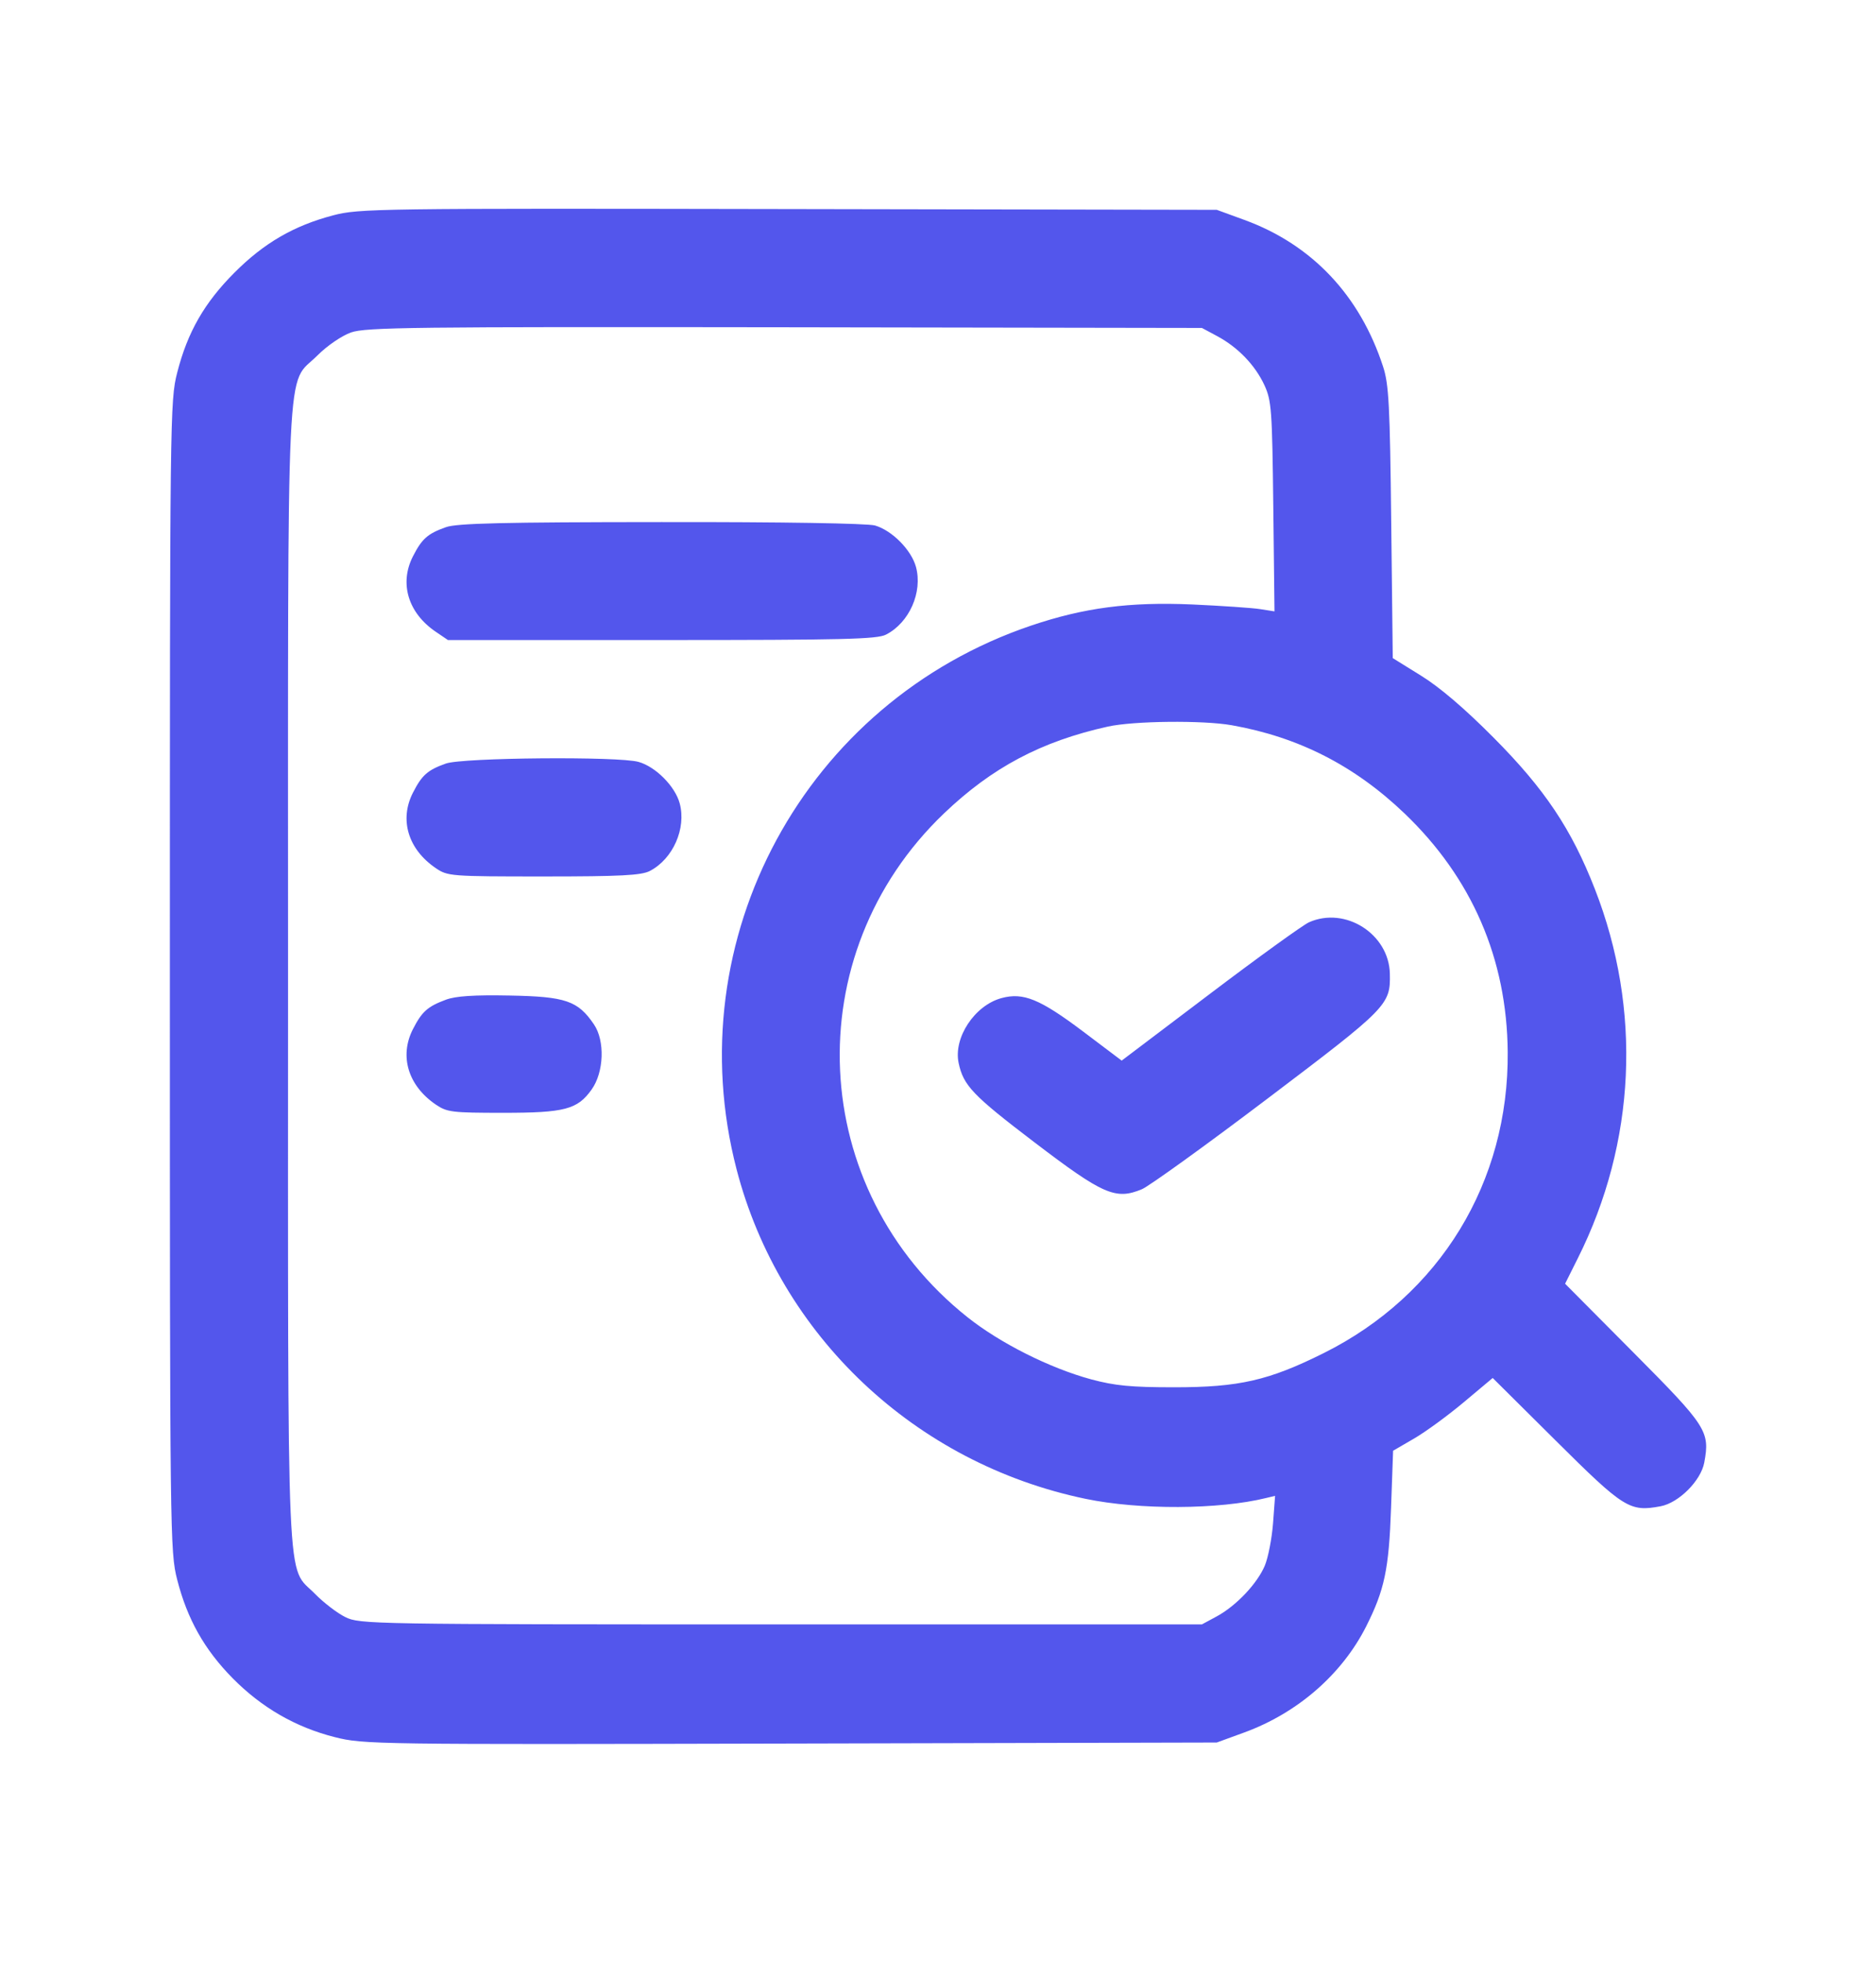 <svg width="22" height="23" viewBox="0 0 22 23" fill="none" xmlns="http://www.w3.org/2000/svg">
    <path fill-rule="evenodd" clip-rule="evenodd" d="M3.906 2.525C3.446 2.646 3.096 2.849 2.75 3.196C2.398 3.548 2.199 3.894 2.078 4.369C1.994 4.695 1.992 4.873 1.992 11.445C1.992 18.017 1.994 18.195 2.078 18.521C2.196 18.983 2.397 19.34 2.728 19.676C3.069 20.021 3.467 20.251 3.927 20.367C4.263 20.452 4.387 20.454 9.27 20.442L14.269 20.43L14.592 20.312C15.216 20.084 15.737 19.631 16.021 19.069C16.236 18.642 16.288 18.399 16.313 17.68L16.337 17.009L16.583 16.866C16.718 16.788 16.98 16.596 17.166 16.44L17.505 16.156L18.247 16.893C19.045 17.686 19.112 17.728 19.474 17.66C19.687 17.62 19.946 17.361 19.986 17.148C20.054 16.782 20.017 16.724 19.155 15.857L18.354 15.051L18.503 14.753C19.184 13.395 19.256 11.838 18.703 10.423C18.429 9.72 18.114 9.25 17.516 8.649C17.178 8.308 16.881 8.055 16.665 7.922L16.333 7.716L16.315 6.127C16.3 4.752 16.287 4.506 16.22 4.3C15.948 3.463 15.385 2.867 14.592 2.578L14.269 2.46L9.245 2.451C4.411 2.442 4.21 2.445 3.906 2.525ZM4.116 3.898C4.007 3.937 3.837 4.053 3.723 4.167C3.349 4.541 3.378 3.93 3.378 11.445C3.378 18.897 3.353 18.337 3.696 18.689C3.795 18.79 3.954 18.912 4.049 18.959C4.219 19.043 4.328 19.045 9.159 19.045H14.095L14.269 18.951C14.498 18.827 14.745 18.565 14.833 18.355C14.872 18.261 14.915 18.039 14.929 17.861L14.953 17.538L14.849 17.563C14.293 17.7 13.361 17.704 12.731 17.573C10.731 17.157 9.145 15.66 8.638 13.71C7.936 11.007 9.44 8.231 12.094 7.334C12.713 7.125 13.246 7.055 13.982 7.087C14.33 7.103 14.689 7.127 14.78 7.142L14.946 7.168L14.932 5.94C14.919 4.802 14.911 4.697 14.828 4.516C14.719 4.281 14.517 4.071 14.274 3.941L14.095 3.845L9.202 3.837C4.842 3.831 4.288 3.837 4.116 3.898ZM5.229 6.181C5.015 6.257 4.948 6.316 4.842 6.524C4.681 6.84 4.786 7.187 5.11 7.407L5.253 7.504H7.76C9.889 7.504 10.286 7.495 10.391 7.44C10.664 7.3 10.821 6.943 10.742 6.648C10.688 6.448 10.461 6.219 10.261 6.161C10.171 6.136 9.175 6.119 7.752 6.121C5.891 6.122 5.357 6.135 5.229 6.181ZM12.991 8.519C12.211 8.692 11.634 8.998 11.07 9.537C9.336 11.195 9.464 13.946 11.344 15.442C11.727 15.747 12.31 16.04 12.796 16.172C13.077 16.247 13.262 16.265 13.771 16.265C14.531 16.265 14.878 16.186 15.524 15.864C16.887 15.184 17.695 13.861 17.681 12.333C17.672 11.241 17.261 10.293 16.471 9.537C15.884 8.976 15.229 8.642 14.445 8.503C14.108 8.443 13.292 8.452 12.991 8.519ZM5.229 8.952C5.015 9.028 4.948 9.087 4.842 9.295C4.681 9.611 4.786 9.958 5.11 10.178C5.249 10.273 5.282 10.276 6.374 10.276C7.28 10.276 7.52 10.263 7.62 10.212C7.892 10.071 8.05 9.714 7.971 9.419C7.917 9.219 7.69 8.99 7.489 8.933C7.257 8.866 5.426 8.882 5.229 8.952ZM15.351 10.813C15.28 10.845 14.756 11.223 14.188 11.653L13.154 12.435L12.698 12.091C12.195 11.713 12 11.633 11.745 11.702C11.43 11.787 11.179 12.166 11.242 12.463C11.298 12.727 11.406 12.841 12.127 13.39C12.938 14.008 13.083 14.071 13.391 13.943C13.476 13.907 14.14 13.429 14.865 12.88C16.274 11.814 16.307 11.781 16.299 11.418C16.29 10.951 15.777 10.624 15.351 10.813ZM5.229 11.721C5.014 11.801 4.948 11.86 4.842 12.067C4.681 12.383 4.786 12.729 5.11 12.95C5.242 13.04 5.3 13.047 5.9 13.047C6.623 13.047 6.772 13.008 6.938 12.774C7.083 12.571 7.096 12.202 6.965 12.01C6.777 11.733 6.634 11.684 5.976 11.672C5.56 11.664 5.344 11.678 5.229 11.721Z" fill="url(#paint0_linear_185_469)"/>
    <defs>
        <linearGradient id="paint0_linear_185_469" x1="6.784" y1="37.241" x2="32.104" y2="26.377" gradientUnits="userSpaceOnUse">
            <stop stop-color="#5356EC" offset="1"/>
            <stop offset="0.696" stop-color="#8453ED"/>
        </linearGradient>
    </defs>
</svg>
